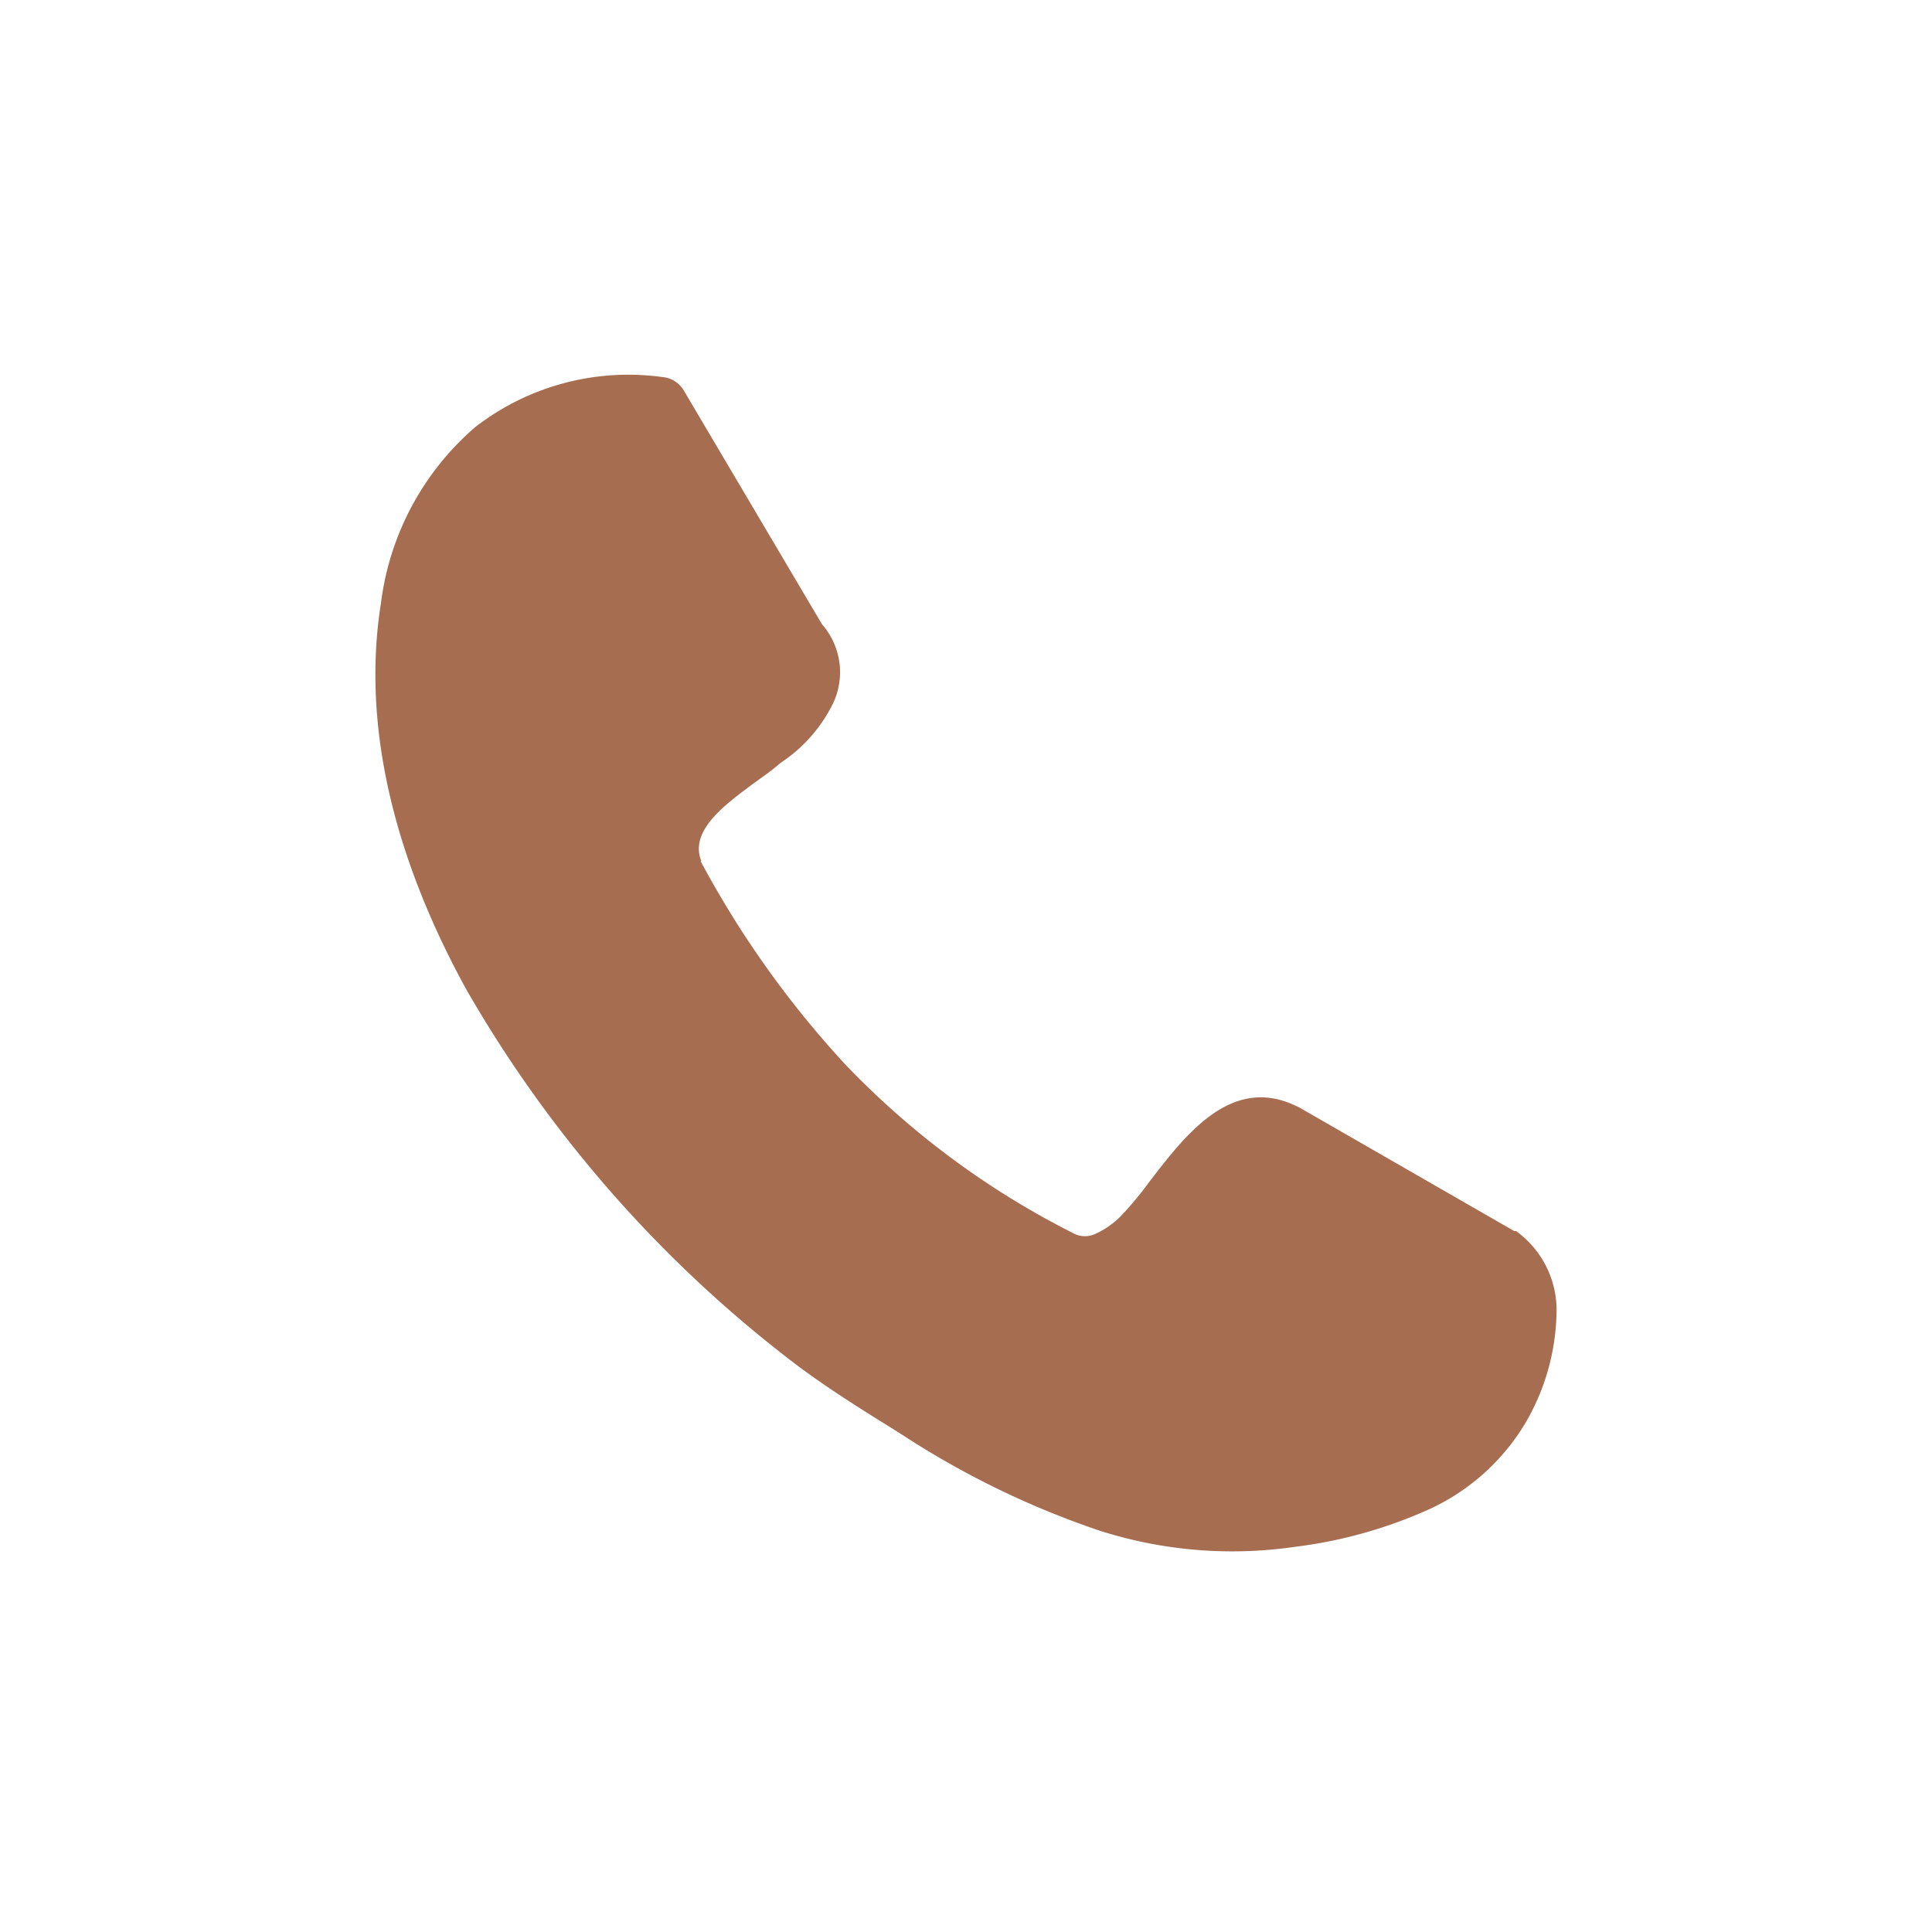 <?xml version="1.0" encoding="UTF-8" standalone="no"?> <svg xmlns="http://www.w3.org/2000/svg" fill="#a76d50" viewBox="0 0 64 64"><title>Artboard 1</title><g id="Layer_2" data-name="Layer 2"><path d="M23.21,28.53A32.51,32.51,0,0,0,28,35.26a27.67,27.67,0,0,0,7.61,5.62.81.81,0,0,0,.66,0,2.78,2.78,0,0,0,.92-.66,11.08,11.08,0,0,0,.83-1c1.23-1.61,2.74-3.6,4.88-2.6l.13.06,7.13,4.1.06,0a3.23,3.23,0,0,1,1.34,2.78,7.49,7.49,0,0,1-1,3.53,7.22,7.22,0,0,1-3.43,3,15.36,15.36,0,0,1-4.23,1.15,14.42,14.42,0,0,1-6.46-.53,28.82,28.82,0,0,1-6.49-3.14l-.17-.11c-1.06-.66-2.2-1.36-3.32-2.19a41.65,41.65,0,0,1-11-12.47c-2.27-4.12-3.52-8.57-2.84-12.82a9.2,9.2,0,0,1,3.12-5.83,8.28,8.28,0,0,1,6.2-1.66.91.91,0,0,1,.72.46l4.57,7.73a2.41,2.41,0,0,1,.38,2.59,5,5,0,0,1-1.75,2c-.24.21-.53.42-.84.64-1,.74-2.19,1.6-1.79,2.61v0Z"/></g></svg>